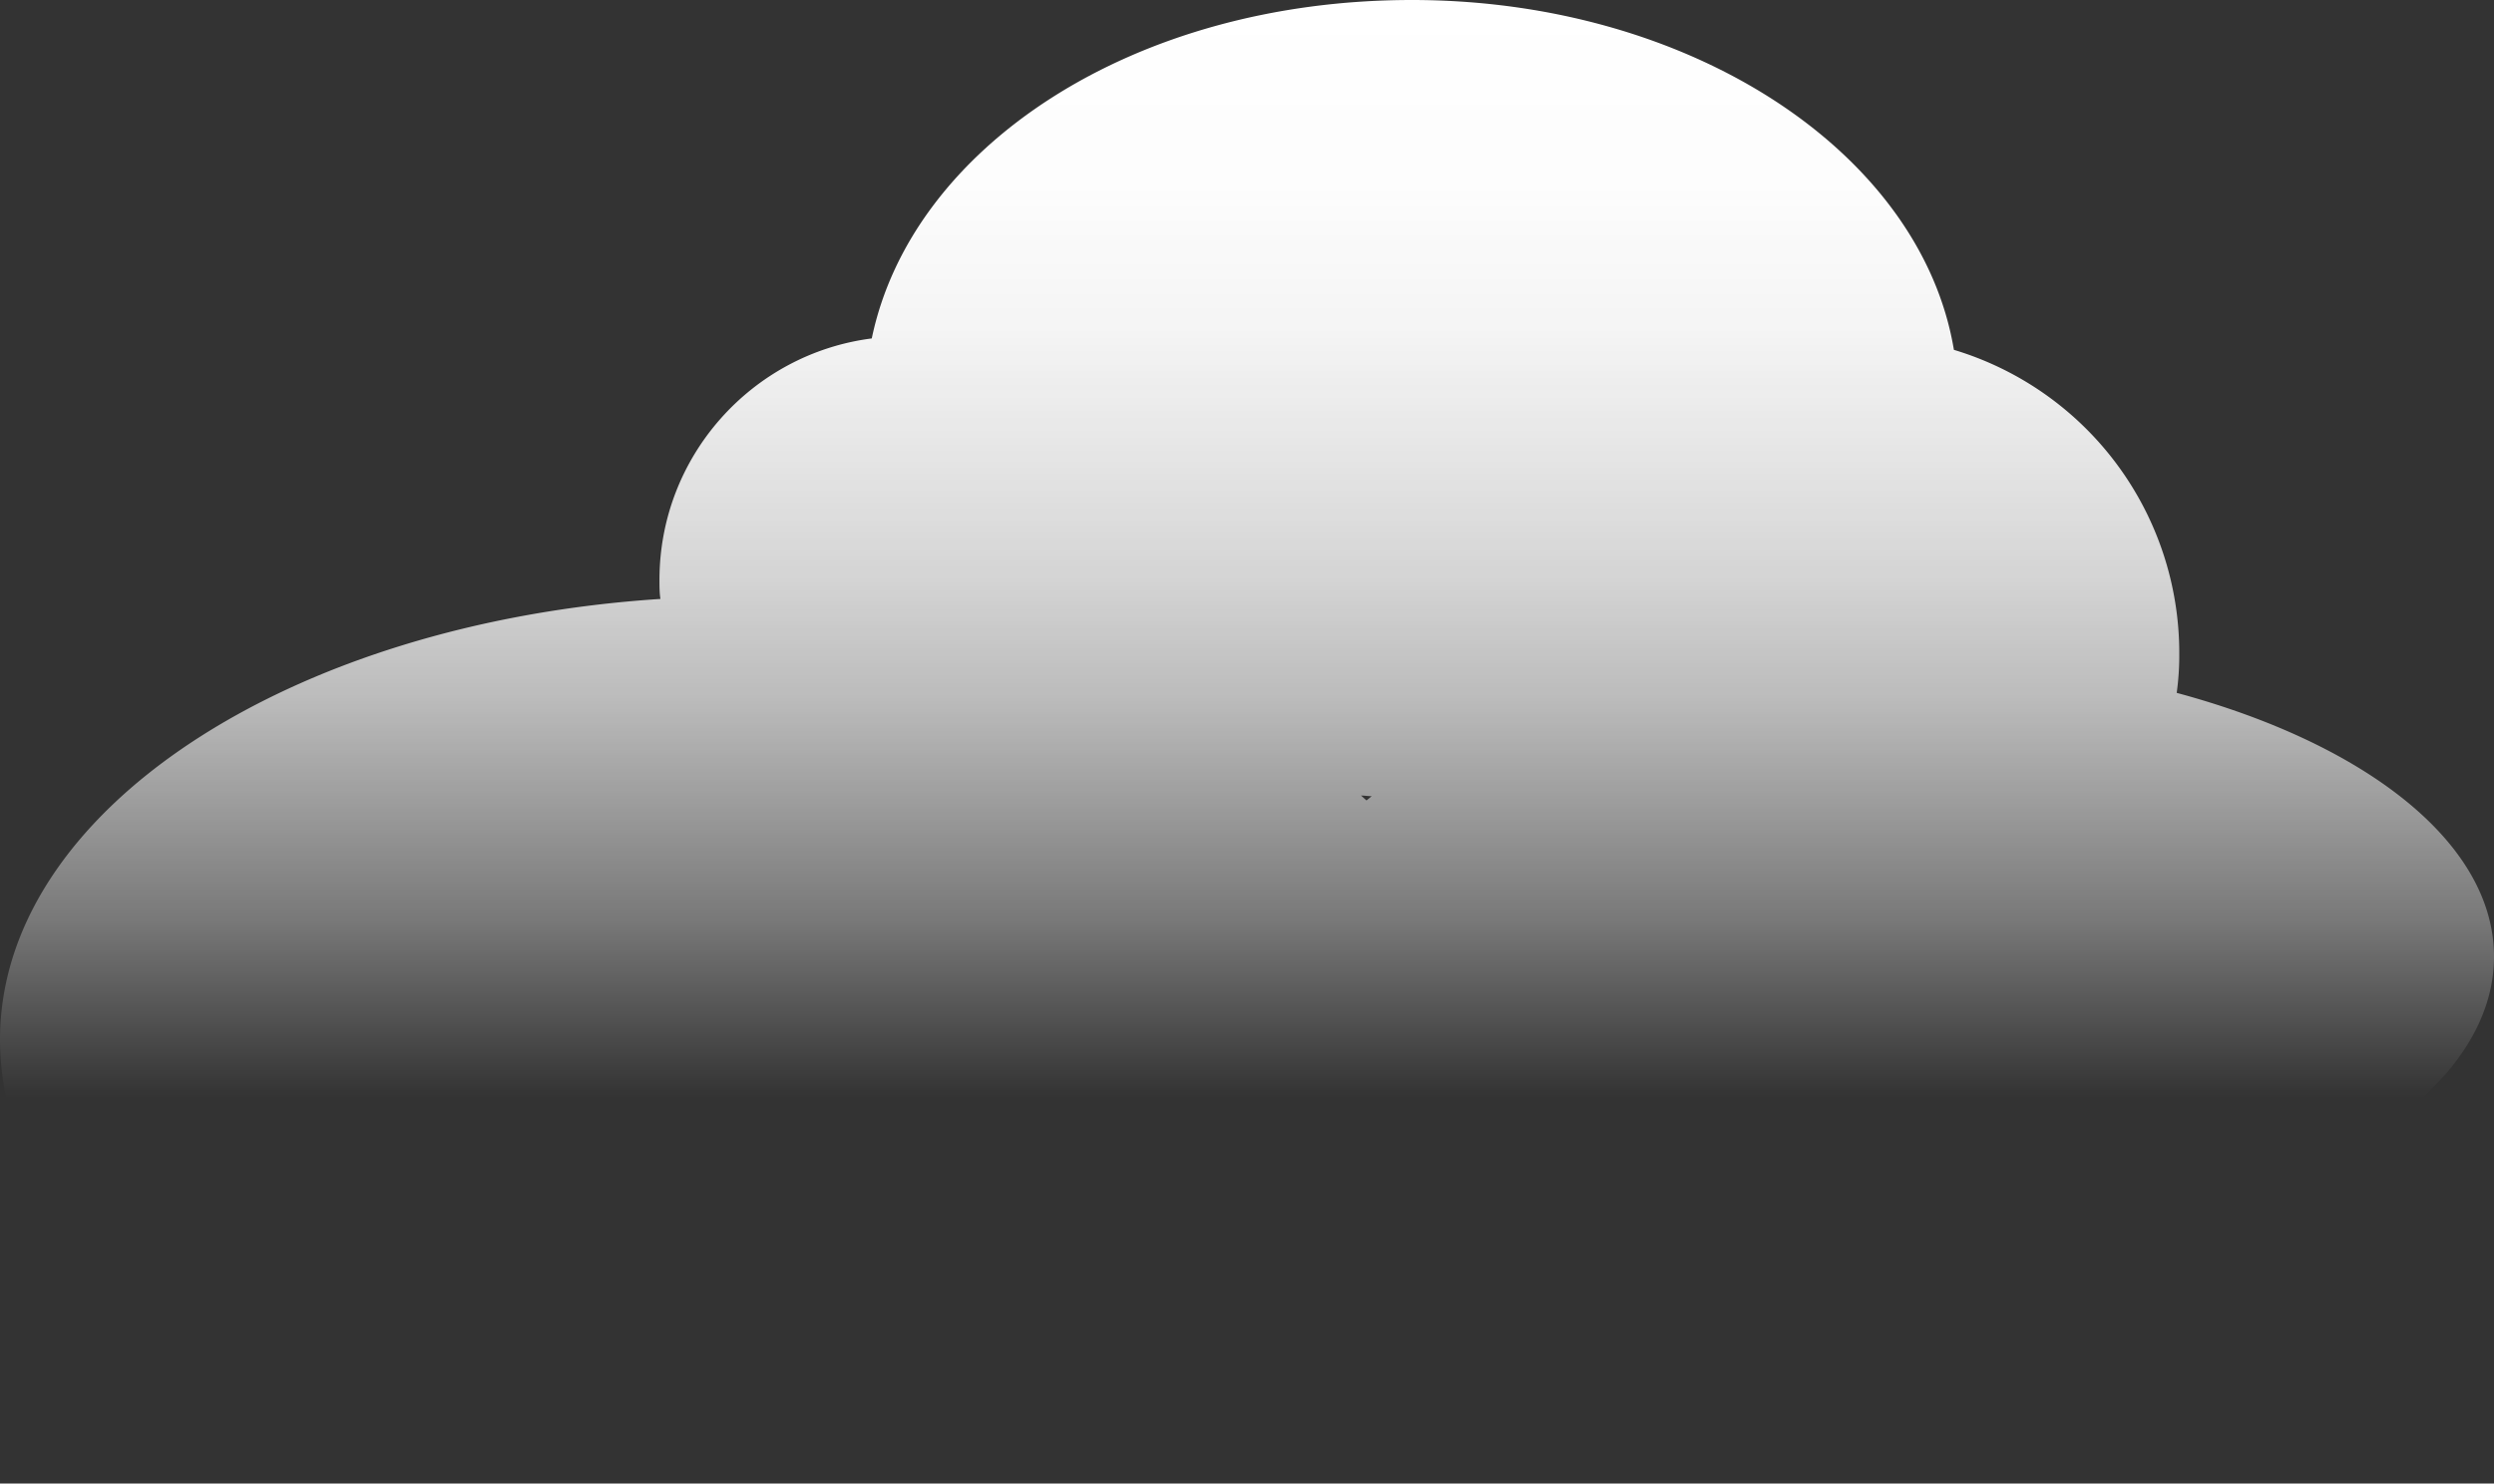 <svg xmlns="http://www.w3.org/2000/svg" viewBox="0 0 76.47 45.5"><rect x="0" y="0" width="76.47" height="45.5" fill="#333333" stroke="none"/><defs><linearGradient id="A" x1="38.24" y1="45.5" x2="38.24" y2="0" gradientUnits="userSpaceOnUse"><stop offset=".26" stop-color="#fff" stop-opacity="0"/><stop offset=".31" stop-color="#fff" stop-opacity=".14"/><stop offset=".38" stop-color="#fff" stop-opacity=".34"/><stop offset=".46" stop-color="#fff" stop-opacity=".52"/><stop offset=".53" stop-color="#fff" stop-opacity=".67"/><stop offset=".61" stop-color="#fff" stop-opacity=".79"/><stop offset=".7" stop-color="#fff" stop-opacity=".88"/><stop offset=".78" stop-color="#fff" stop-opacity=".95"/><stop offset=".88" stop-color="#fff" stop-opacity=".99"/><stop offset="1" stop-color="#fff"/></linearGradient></defs><path d="M66.74 21.26a8.47 8.47 0 0 0 .08-1.23 9.71 9.71 0 0 0-6.91-9.3C58.9 4.68 51.84 0 43.29 0S27.95 4.51 26.73 10.38c-3.67.47-6.51 3.61-6.51 7.41 0 .19 0 .39.03.58C8.86 19.11 0 24.88 0 31.89 0 39.41 10.18 45.5 22.75 45.5c10.29 0 18.98-4.08 21.79-9.69 3.39 1.69 8.08 2.73 13.28 2.73 10.3 0 18.65-4.12 18.65-9.2 0-3.49-3.94-6.53-9.73-8.09zm-24.67 3.15l-.17.14c-.06-.05-.11-.1-.17-.15.11 0 .22.02.34.02z" fill="url(#A)"/></svg>